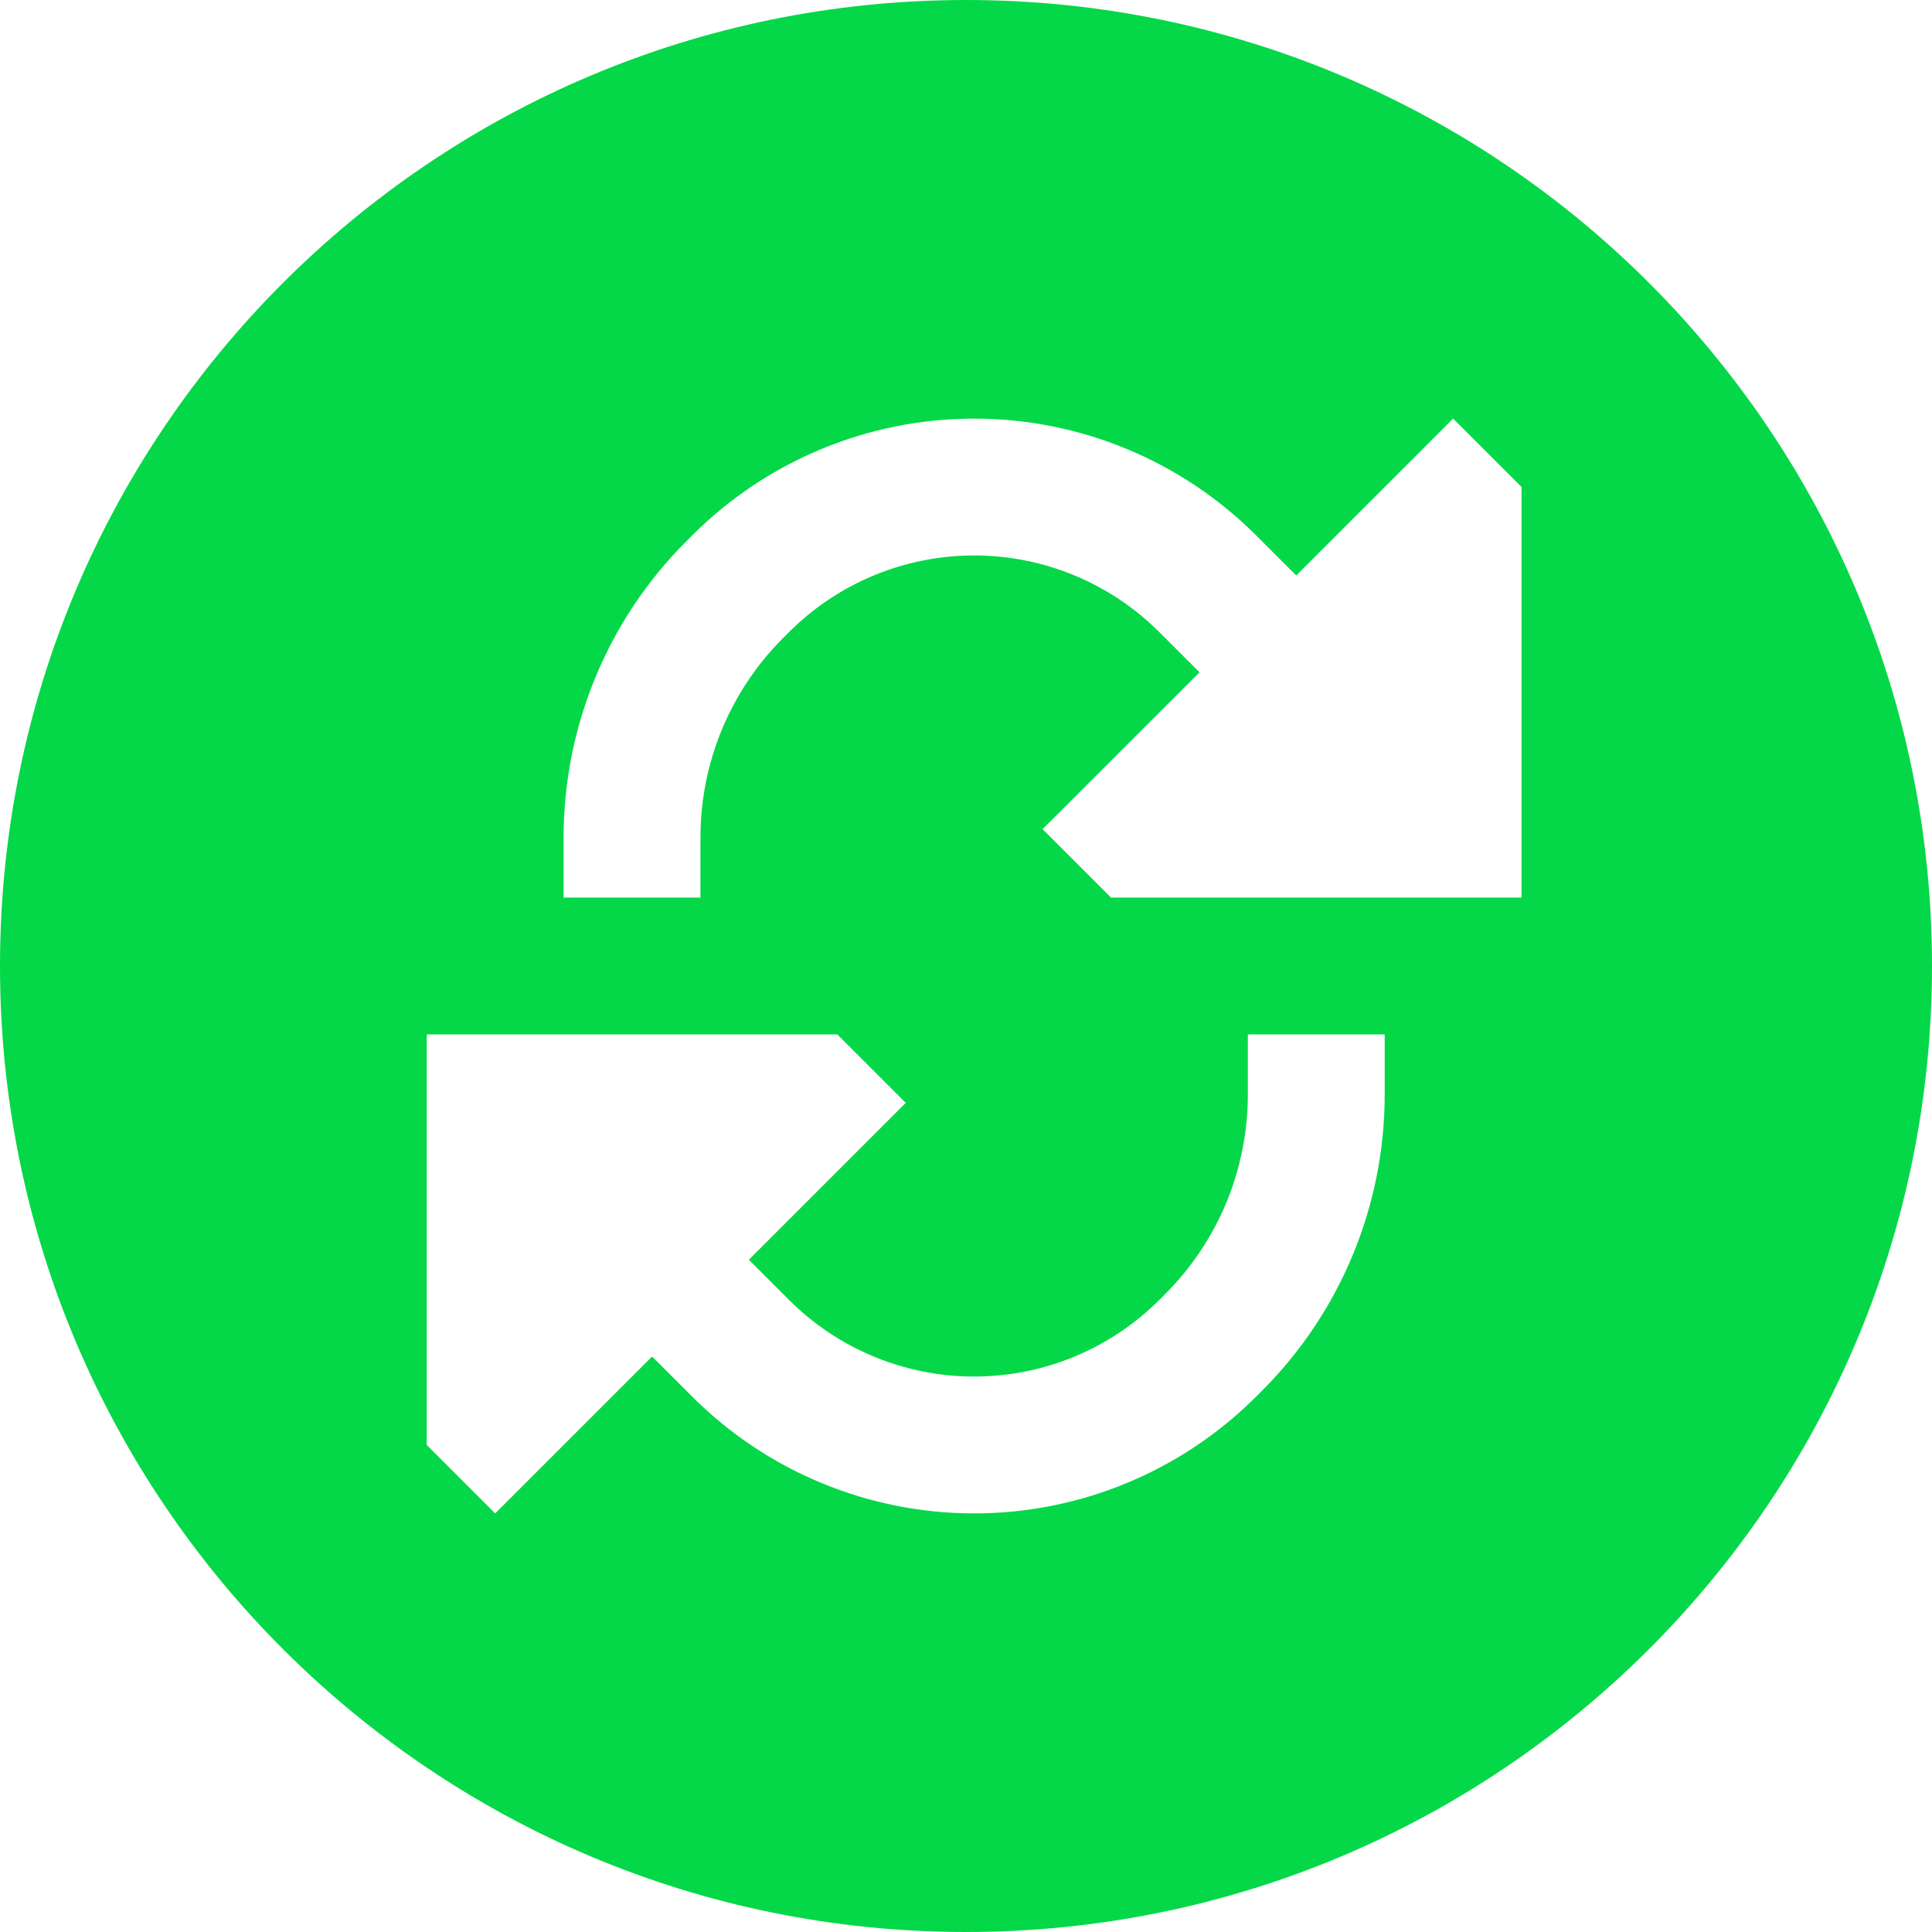 <svg width="60" height="60" viewBox="0 0 60 60" fill="none" xmlns="http://www.w3.org/2000/svg">
<path fill-rule="evenodd" clip-rule="evenodd" d="M30 60C46.569 60 60 46.569 60 30C60 13.431 46.569 0 30 0C13.431 0 0 13.431 0 30C0 46.569 13.431 60 30 60ZM32.378 25.75L34.503 27.875H47.253V15.125L45.128 13L40.256 17.872L39.011 16.628C36.688 14.305 33.538 13 30.253 13C26.969 13 23.818 14.305 21.496 16.628L21.313 16.81C18.874 19.249 17.503 22.558 17.503 26.008V27.875L21.753 27.875L21.753 26.008C21.753 23.685 22.676 21.457 24.319 19.815L24.501 19.633C26.026 18.107 28.096 17.25 30.253 17.25C32.411 17.25 34.48 18.107 36.006 19.633L37.251 20.878L32.378 25.75ZM30.253 42.75C28.096 42.75 26.026 41.893 24.501 40.367L23.256 39.122L28.128 34.25L26.003 32.125L13.253 32.125L13.253 44.875L15.378 47L20.251 42.128L21.496 43.372C23.818 45.695 26.969 47 30.253 47C33.538 47 36.688 45.695 39.011 43.372L39.194 43.19C41.633 40.751 43.003 37.442 43.003 33.992V32.125L38.753 32.125V33.992C38.753 36.315 37.831 38.542 36.188 40.185L36.006 40.367C34.48 41.893 32.411 42.75 30.253 42.75Z" fill="#04D848"/>
</svg>
